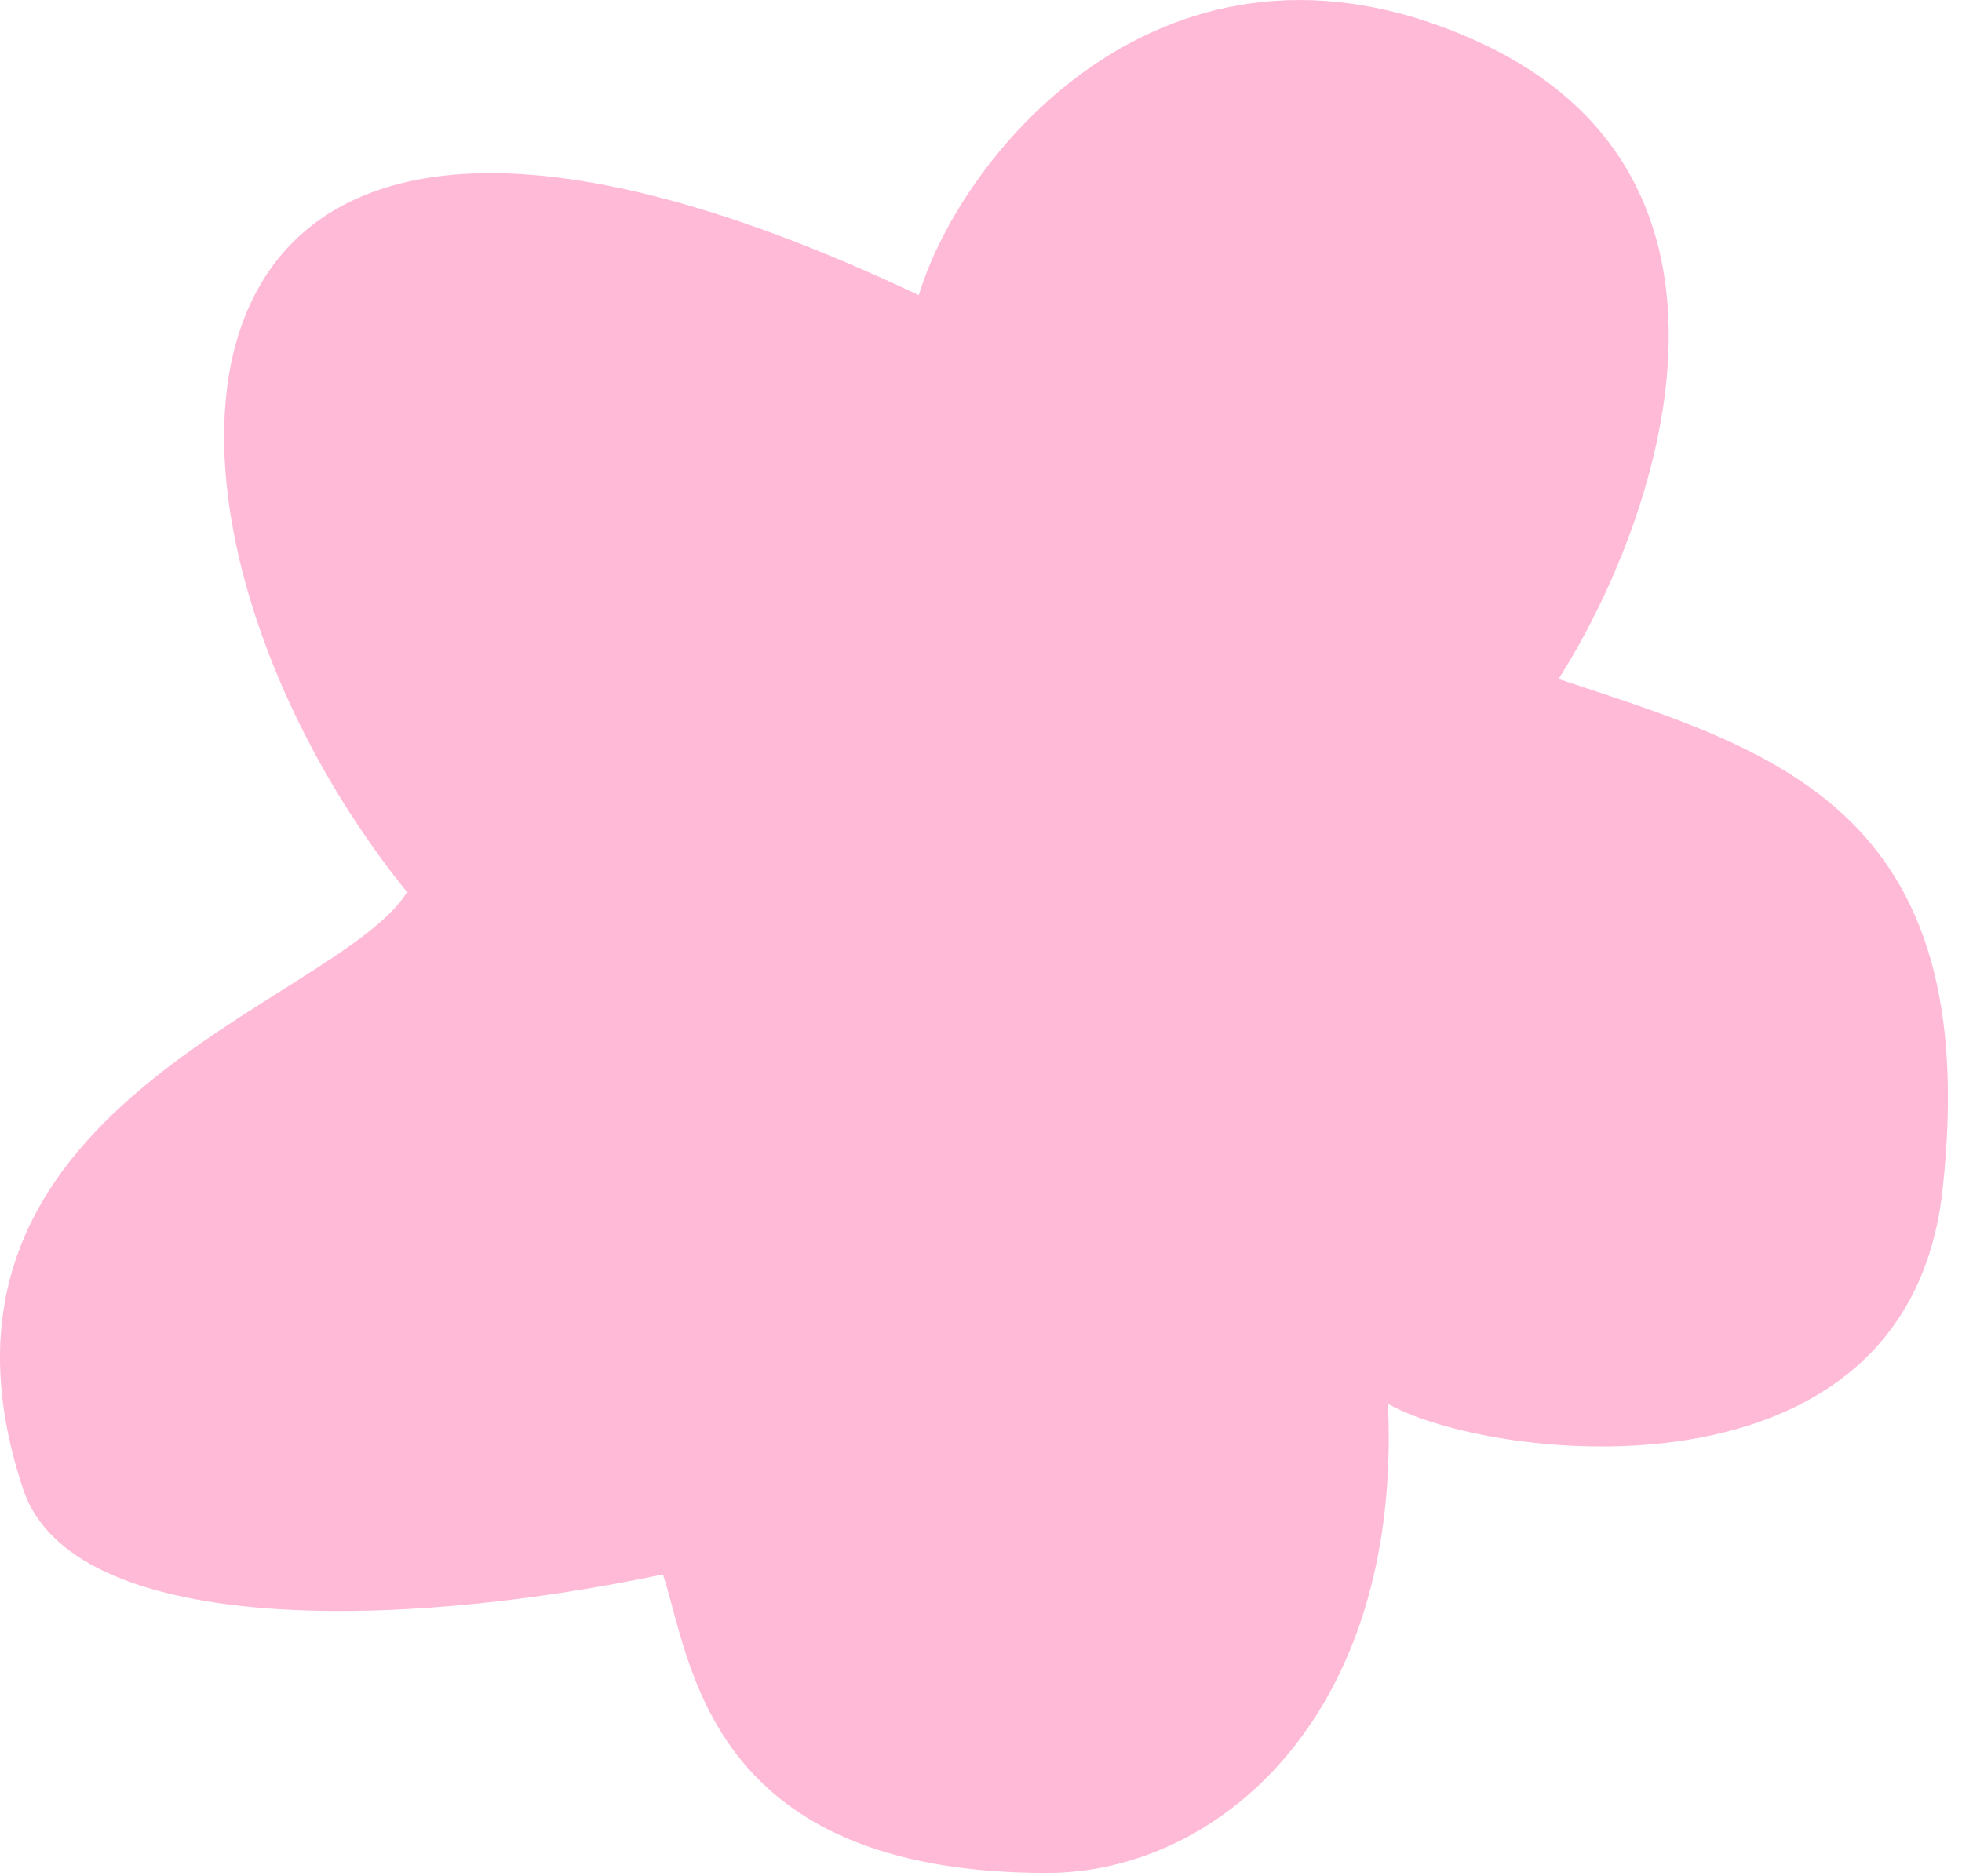 <?xml version="1.0" encoding="UTF-8"?> <svg xmlns="http://www.w3.org/2000/svg" width="23" height="22" viewBox="0 0 23 22" fill="none"> <path d="M17.271 0.463C13.671 -1.137 11.271 1.794 10.771 3.461C1.271 -1.039 1.272 6.128 4.772 10.461C3.939 11.794 -1.228 12.958 0.271 17.461C0.841 19.171 4.605 19.128 7.771 18.461C8.105 19.461 8.271 21.961 12.271 21.961C14.272 21.961 16.438 20.128 16.271 16.461C17.438 17.128 22.351 17.745 22.771 13.961C23.271 9.461 20.771 8.794 18.271 7.961C19.438 6.128 20.871 2.063 17.271 0.463Z" fill="#FFBAD7"></path> </svg> 
